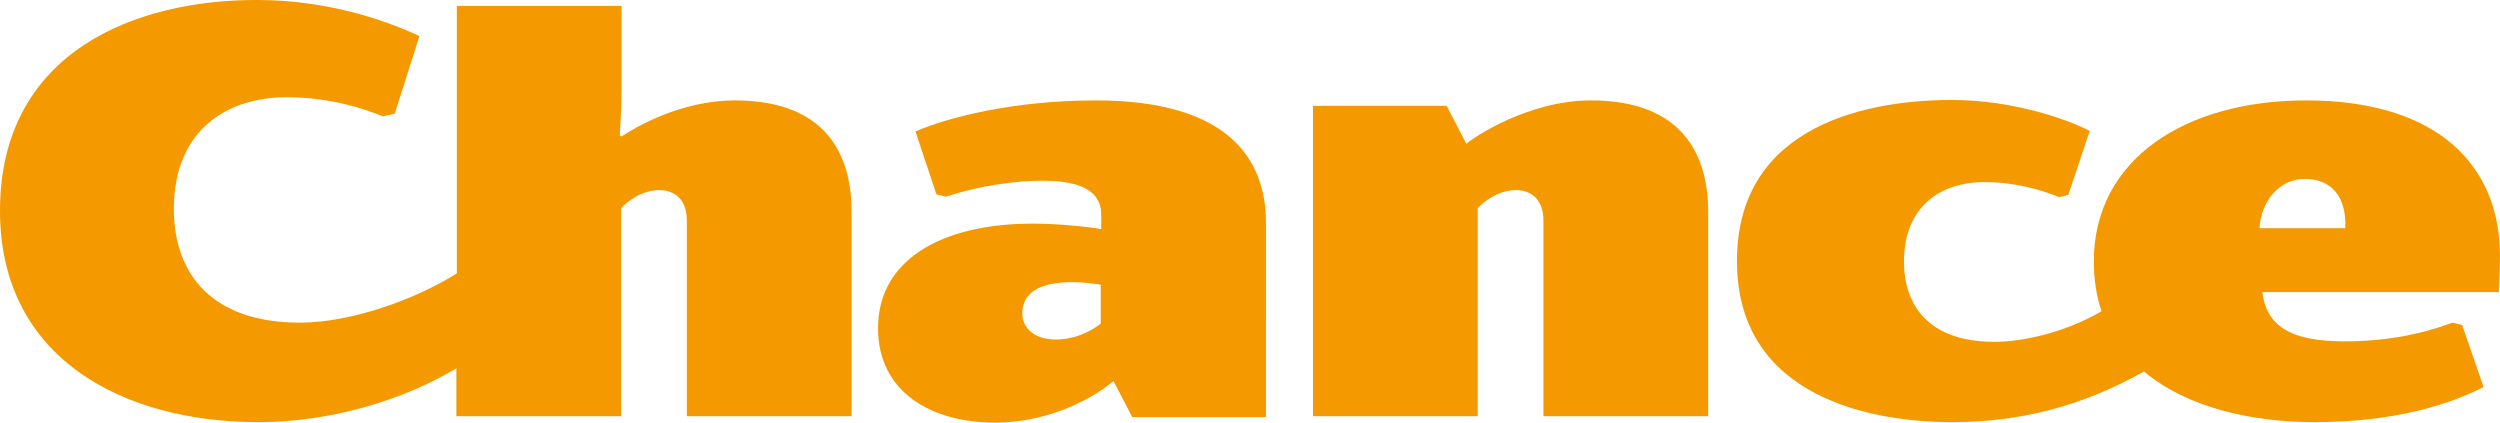 <?xml version="1.0" encoding="UTF-8"?> <svg xmlns="http://www.w3.org/2000/svg" xmlns:xlink="http://www.w3.org/1999/xlink" version="1.1" id="Vrstva_1" x="0px" y="0px" style="enable-background:new 0 0 550 97.5;" xml:space="preserve" viewBox="1 3 547.8 92.6"> <style type="text/css"> .st0{fill:#F49900;} </style> <g> <path class="st0" d="M349.6,25c-13.7,0-25.7,8.1-27.3,9.5l-4.3-8.3h-29.3v68h36.1V48.6c0,0,3-3.4,7.4-3.9c3.7-0.4,7,1.5,7,6.6v42.9 h36.1V49.4C375.3,37.1,369.8,25,349.6,25"></path> <path class="st0" d="M242.3,73.8c0,0-4,3.6-10,3.6c-4.8,0-7.3-2.7-7.3-5.7c0-9.7,17.2-6.3,17.2-6.3V73.8z M241.1,25 c-18.2,0-32.6,3.8-39.5,6.8l4.6,13.8l2.1,0.5c6.8-2.3,14.8-3.5,21.1-3.5c5.3,0,12.9,0.8,12.9,7.4v3.2c-3.5-0.6-9.8-1.2-15-1.2 c-20.1,0-33.9,8-33.9,22.9c0,14,11.6,20.7,25.7,20.7c10.2,0,19.8-4.1,25.9-9.1l4.1,7.9h29.3V51.6C278.3,37.8,270.1,25,241.1,25"></path> <path class="st0" d="M162,25c-11.6,0-21.5,5.7-24.8,7.9l-0.4-0.2c0.1-1.6,0.4-6.4,0.4-9.9V4.3h-36.1v21.9v36.7 c-9.2,5.8-23.3,10.8-34.4,10.8c-18.7,0-27.6-10.1-27.6-24.9c0-17.7,12.1-24.5,24.7-24.5c9.7,0,17.5,2.7,21.1,4.2l2.6-0.6l5.4-17 c-8.1-3.8-20.8-7.9-35.5-7.9C31.1,2.9,1,14.1,1,49.2c0,32.4,27.1,46.3,56.6,46.3c16,0,31.9-4.9,43.4-11.8v10.5h36.1V48.6 c0,0,3-3.4,7.4-3.9c3.7-0.4,7,1.5,7,6.6v42.9h36.1V49.4C187.6,37.1,182.2,25,162,25"></path> <path class="st0" d="M496.1,53c0.3-5.7,4.2-10.8,9.9-10.8c5.6,0,9.2,3.6,8.9,10.8H496.1z M548.8,59.1c0-19.8-13.6-34.1-42.5-34.1 c-26.2,0-46.5,12.7-46.5,35.3c0,4,0.6,7.7,1.7,10.9c-8.1,4.7-17.3,6.7-23.5,6.7c-14.4,0-19.8-8-19.8-17.6 c0-12.1,8.1-17.4,17.6-17.4c6.8,0,12.5,1.7,16.4,3.3l2-0.5l4.7-14c-4.1-2.2-16.3-6.8-30.2-6.8c-17.7,0-47.1,5.1-47.1,35.3 c0,30.1,29.9,35.3,47.1,35.3c14.6,0,28.2-3.3,42.1-11.1c9.5,8,23.8,11.1,37.4,11.1c17.3,0,29.4-3.8,37-7.7l-4.7-13.6l-2.1-0.5 c-7,2.6-14.8,4.1-23.6,4.1c-11.9,0-17.1-3.3-18.1-10.8h51.9C548.4,67,548.8,63.8,548.8,59.1"></path> </g> </svg> 